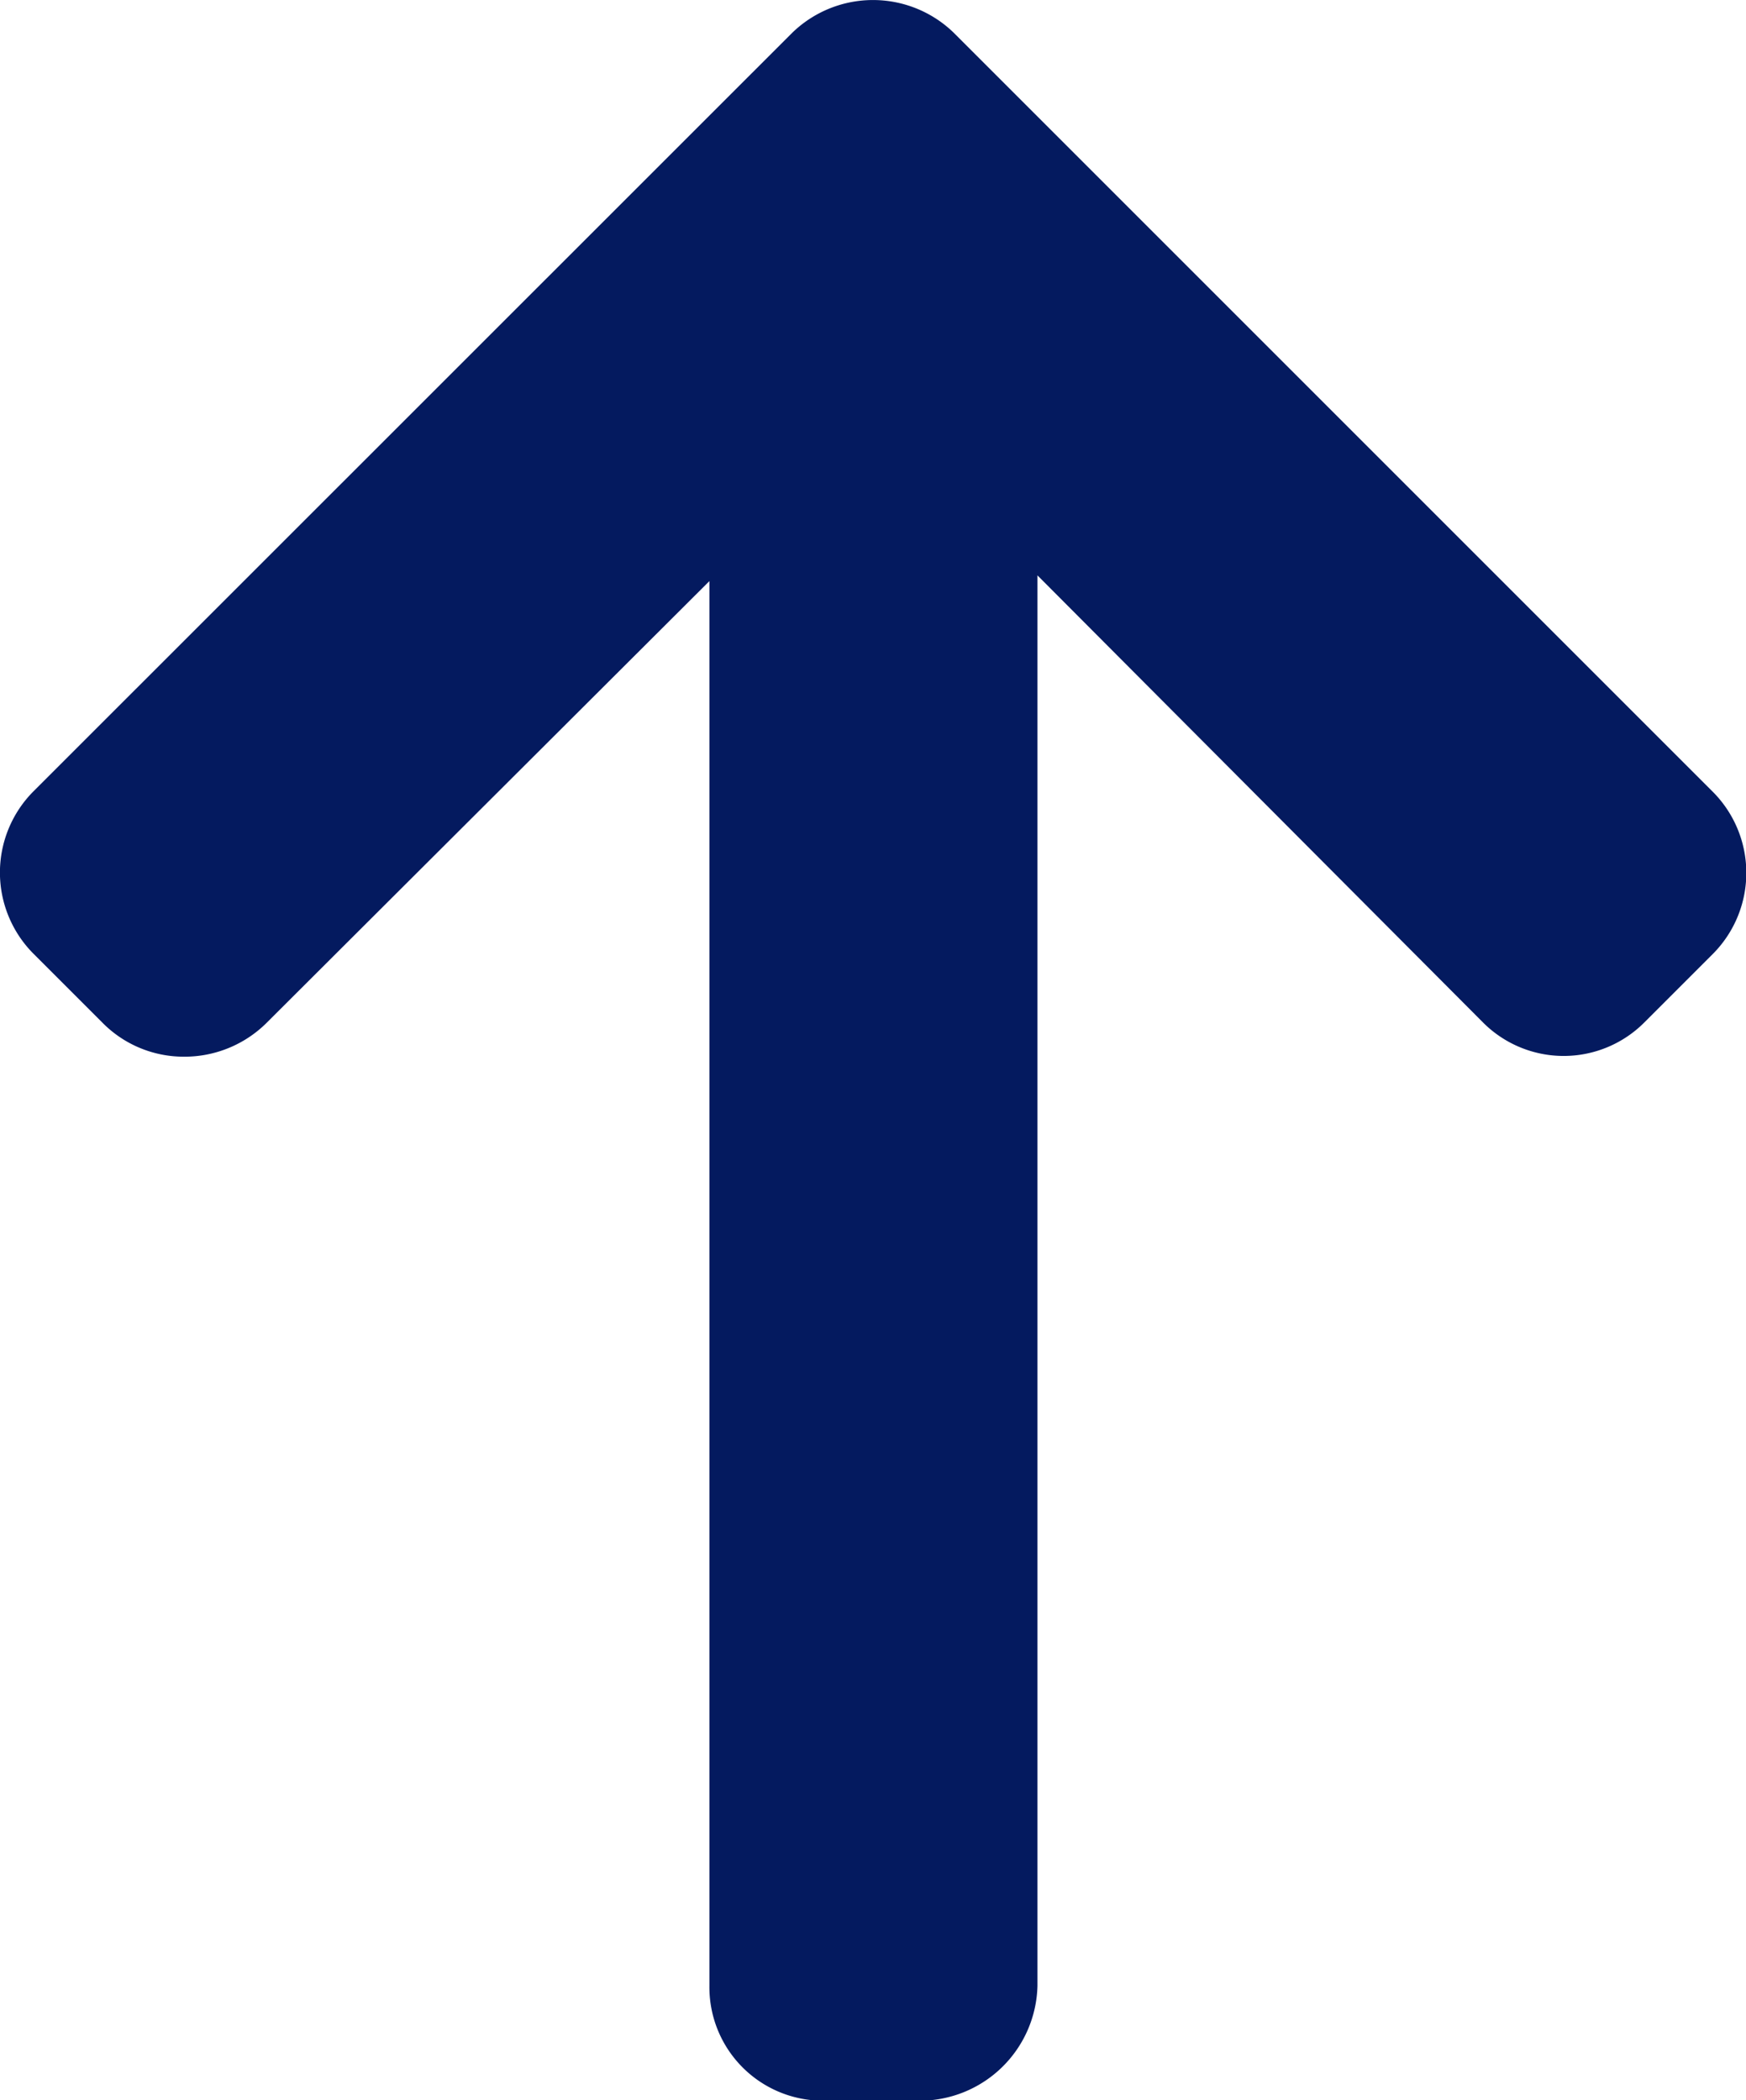 <svg xmlns="http://www.w3.org/2000/svg" width="10.059" height="12.099" viewBox="0 0 10.059 12.099">
  <path id="Path_3559" data-name="Path 3559" d="M51.346,4.559,46.98.193a.668.668,0,0,0-.939,0L41.674,4.559a.663.663,0,0,0,0,.936l.4.4a.657.657,0,0,0,.468.193.67.67,0,0,0,.473-.193l2.553-2.547v8.093a.654.654,0,0,0,.65.662h.561a.678.678,0,0,0,.679-.662V3.315l2.567,2.576a.656.656,0,0,0,.929,0l.4-.4A.662.662,0,0,0,51.346,4.559Z" transform="translate(-41.481 0)" fill="#041a5f"/>
</svg>
